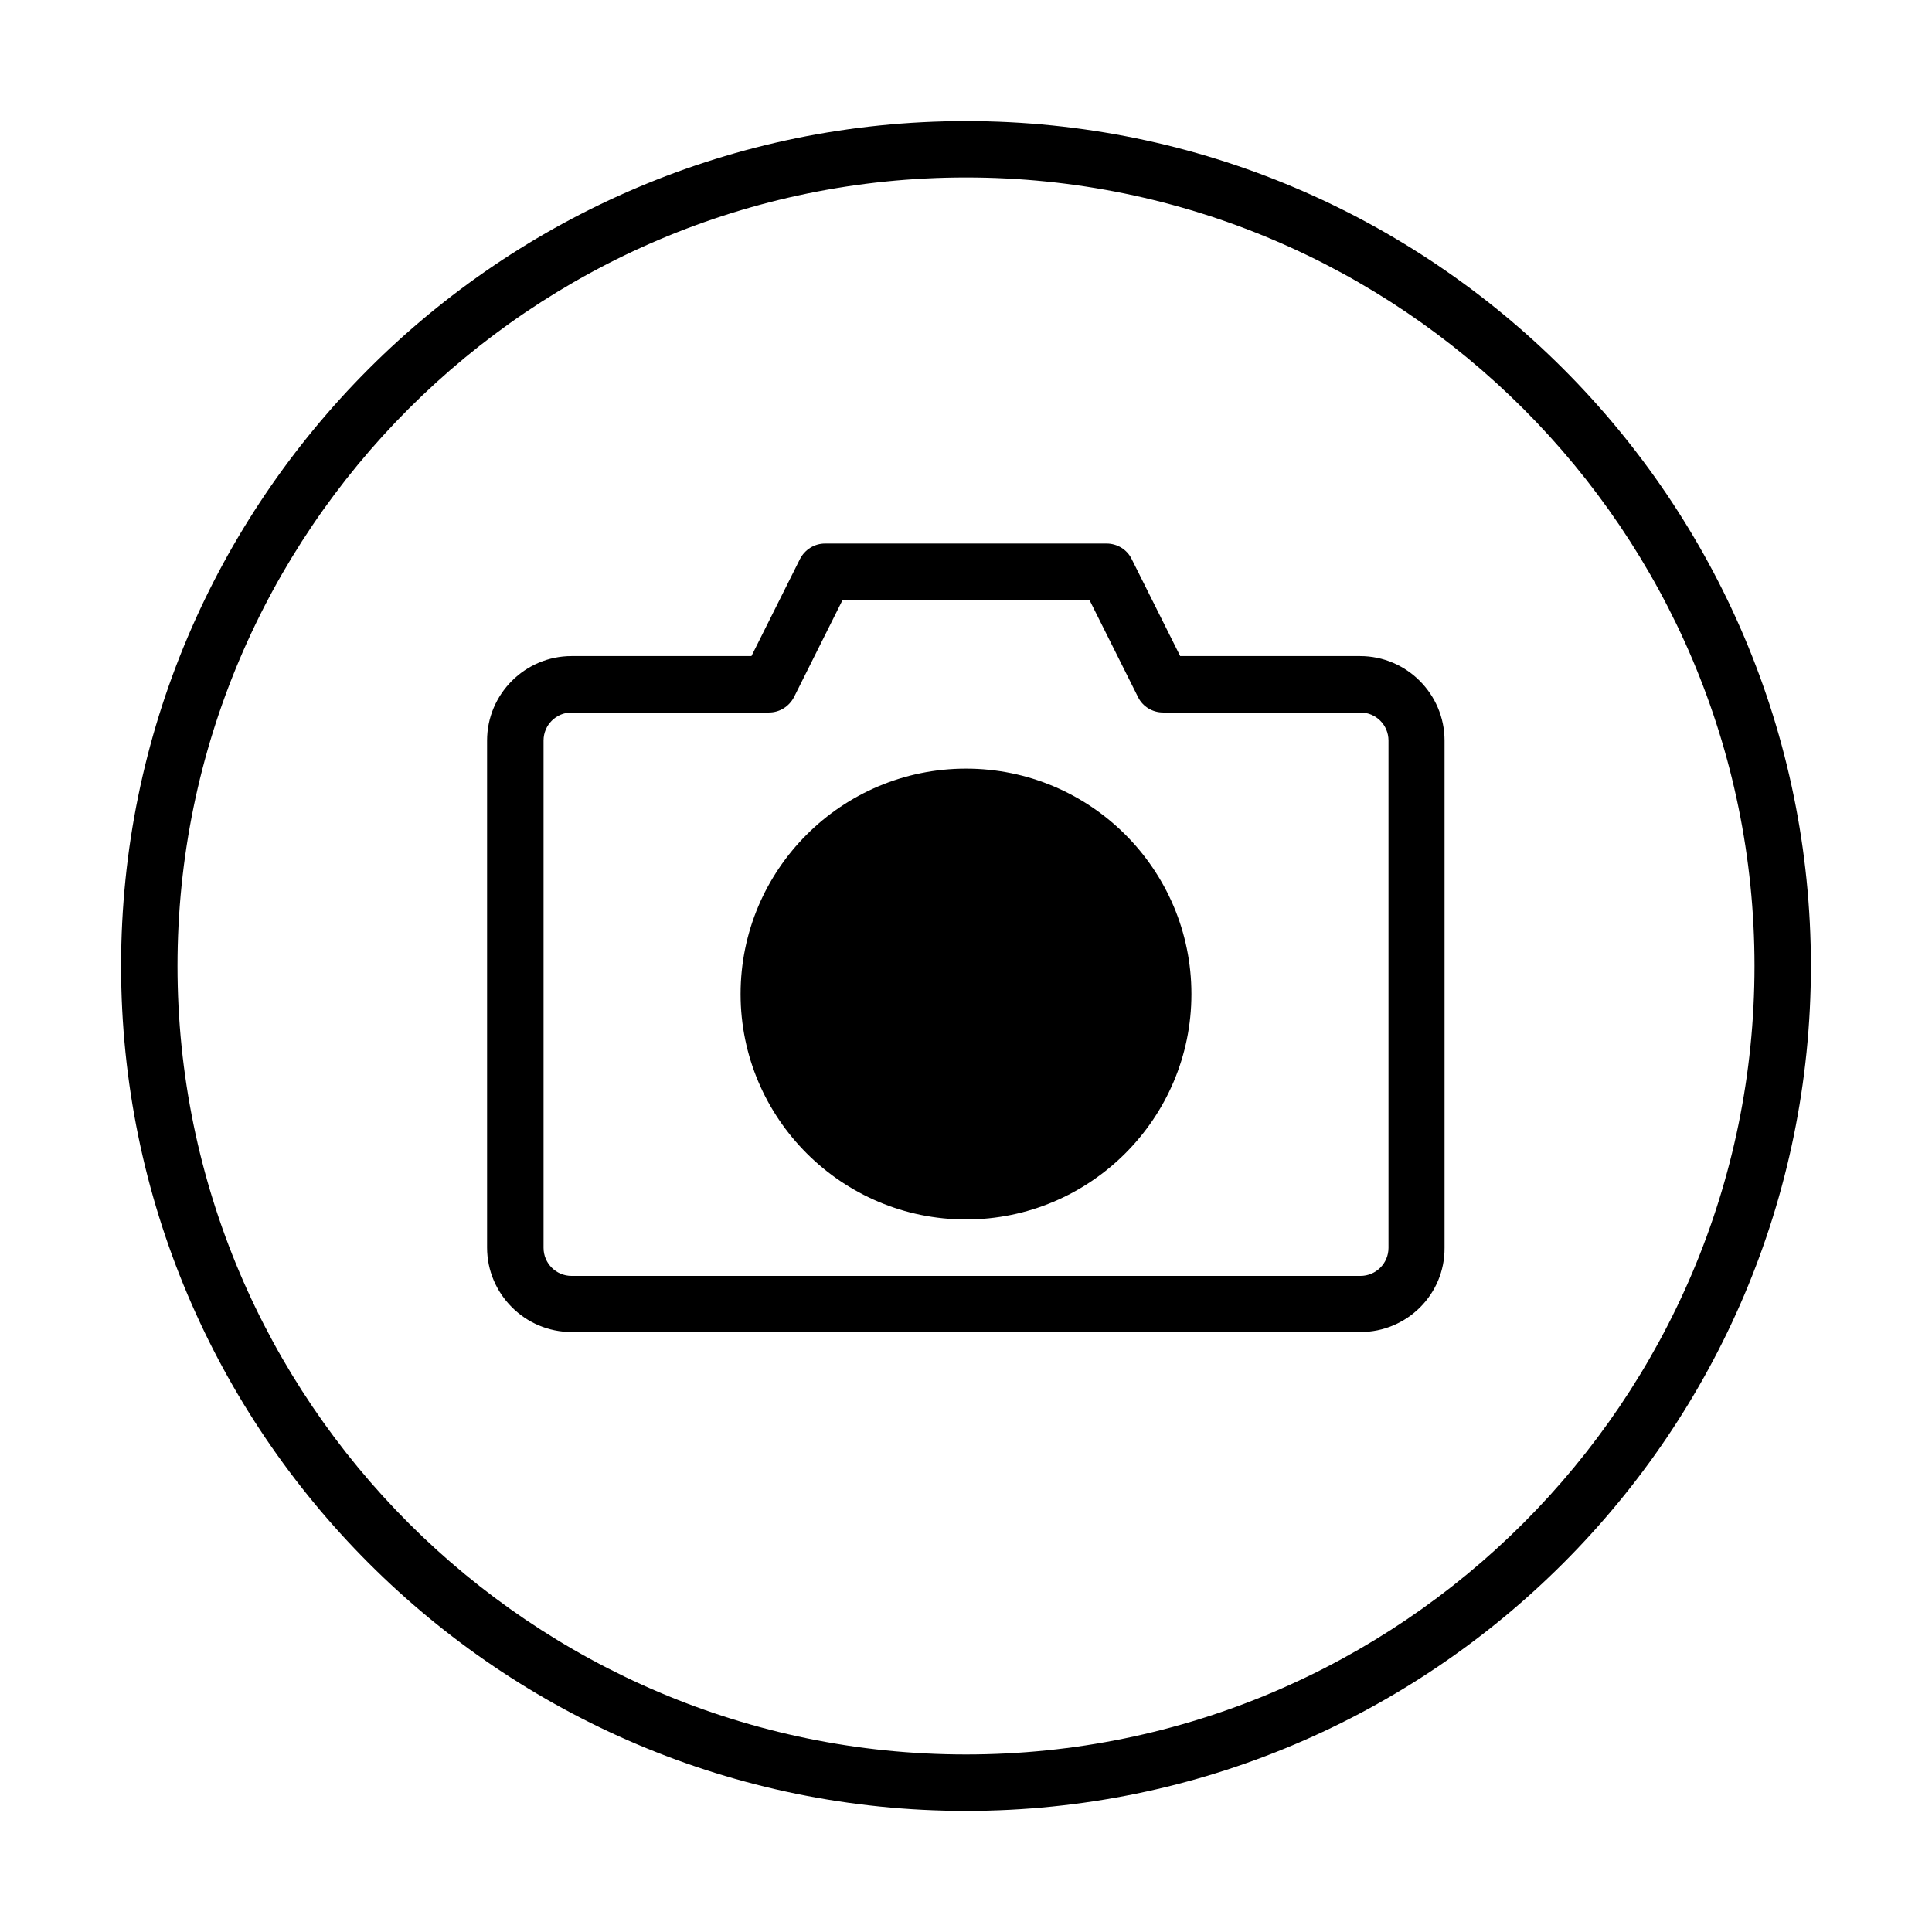 <?xml version="1.0" encoding="UTF-8"?>
<!-- The Best Svg Icon site in the world: iconSvg.co, Visit us! https://iconsvg.co -->
<svg fill="#000000" width="800px" height="800px" version="1.1" viewBox="144 144 512 512" xmlns="http://www.w3.org/2000/svg">
 <g>
  <path d="m504.52 497h-209.05c-12.332 0-22.391-10.059-22.391-22.391v-134.35c0-12.332 10.059-22.391 22.391-22.391h47.668l12.859-25.715c1.312-2.535 3.848-4.109 6.648-4.109h74.609c2.801 0 5.422 1.574 6.648 4.109l12.859 25.715h47.668c12.332 0 22.391 10.059 22.391 22.391v134.44c0.086 12.332-9.973 22.305-22.305 22.305zm-209.04-164.18c-4.109 0-7.434 3.324-7.434 7.434v134.44c0 4.109 3.324 7.434 7.434 7.434h209.05c4.109 0 7.434-3.324 7.434-7.434v-134.44c0-4.109-3.324-7.434-7.434-7.434h-52.305c-2.801 0-5.422-1.574-6.648-4.109l-12.859-25.715h-65.426l-12.859 25.715c-1.312 2.535-3.848 4.109-6.648 4.109h-52.305z"/>
  <path d="m400 467.17c-32.887 0-59.738-26.766-59.738-59.738 0-32.977 26.766-59.738 59.738-59.738 32.977 0 59.738 26.766 59.738 59.738 0 32.977-26.852 59.738-59.738 59.738z"/>
  <path d="m400 623.91c-123.5 0-223.91-100.41-223.91-223.91s100.41-223.91 223.91-223.91 223.91 100.41 223.91 223.91-100.41 223.91-223.91 223.91zm0-432.88c-115.2 0-208.96 93.766-208.96 208.96 0 115.2 93.766 208.96 208.96 208.96 115.2 0 208.96-93.766 208.96-208.96 0-115.2-93.766-208.96-208.96-208.96z"/>
 </g>
</svg>